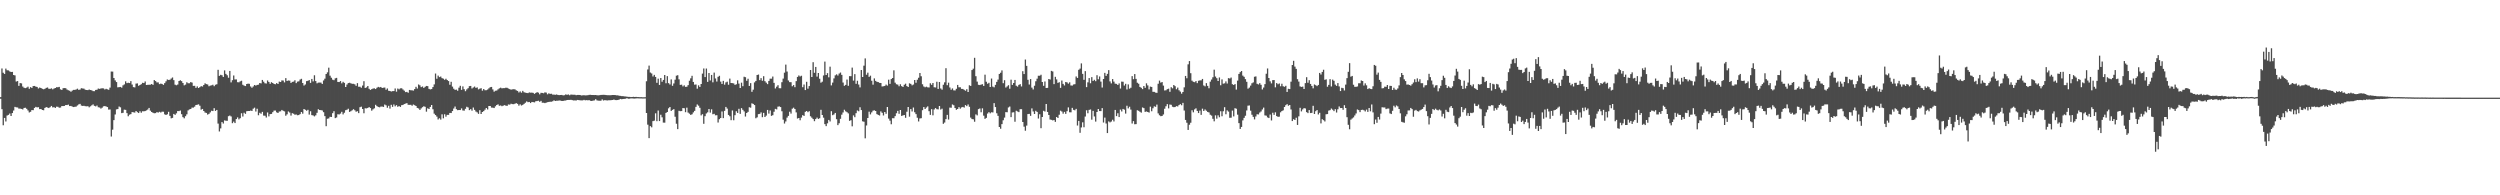 <?xml version="1.0" encoding="UTF-8"?>
<svg xmlns="http://www.w3.org/2000/svg" width="1920" height="150">
  <path d="M0 74.586h1v1.261H0zM1 52.560h1v31.311H1zM2 55.852h1v40.359H2zM3 56.797h1v33.774H3zM4 52.693h1v40.616H4zM5 53.947h1v34.795H5zM6 54.064h1v34.143H6zM7 54.838h1v32.371H7zM8 55.298h1v33.802H8zM9 55.193h1v31.664H9zM10 57.578h1v27.301H10zM11 57.884h1v24.182H11zM12 62.636h1v19.799H12zM13 62.242h1v20.304H13zM14 65.971h1v17.430H14zM15 63.794h1v19.620H15zM16 64.059h1v19.606H16zM17 66.433h1v17.642H17zM18 67.383h1v15.521H18zM19 67.673h1v15.068H19zM20 67.262h1v16.294H20zM21 66.541h1v18.288H21zM22 68.211h1v18.151H22zM23 66.934h1v18.938H23zM24 67.518h1v16.995H24zM25 66.108h1v18.540H25zM26 66.005h1v16.903H26zM27 66.529h1v15.560H27zM28 66.740h1v15.718H28zM29 67.921h1v14.417H29zM30 67.225h1v16.587H30zM31 67.607h1v16.084H31zM32 68.211h1v16.278H32zM33 68.568h1v16.118H33zM34 68.193h1v14.710H34zM35 67.504h1v14.720H35zM36 67.186h1v15.413H36zM37 68.172h1v14.813H37zM38 68.232h1v14.120H38zM39 67.843h1v13.497H39zM40 68.584h1v13.896H40zM41 67.992h1v14.324H41zM42 67.609h1v15.276H42zM43 66.989h1v14.919H43zM44 66.998h1v15.040H44zM45 66.719h1v16.013H45zM46 68.582h1v14.008H46zM47 69.083h1v12.371H47zM48 67.758h1v13.694H48zM49 67.612h1v13.735H49zM50 67.742h1v12.898H50zM51 68.781h1v11.918H51zM52 69.344h1v11.012H52zM53 69.669h1v11.808H53zM54 70.450h1v10.927H54zM55 69.596h1v12.291H55zM56 69.042h1v13.177H56zM57 69.008h1v13.012H57zM58 68.685h1v13.161H58zM59 68.113h1v12.905H59zM60 69.019h1v11.163H60zM61 68.736h1v11.044H61zM62 67.717h1v13.404H62zM63 67.946h1v13.394H63zM64 68.090h1v13.145H64zM65 68.905h1v12.676H65zM66 69.122h1v12.557H66zM67 69.207h1v12.332H67zM68 68.777h1v13.637H68zM69 69.120h1v12.520H69zM70 69.370h1v11.501H70zM71 70.004h1v10.172H71zM72 70.047h1v11.261H72zM73 69.083h1v12.618H73zM74 68.928h1v12.131H74zM75 67.996h1v14.372H75zM76 68.225h1v14.365H76zM77 67.944h1v15.475H77zM78 67.806h1v14.880H78zM79 67.891h1v13.797H79zM80 68.726h1v12.753H80zM81 68.204h1v13.557H81zM82 68.594h1v13.610H82zM83 68.944h1v15.255H83zM84 67.300h1v16.768H84zM85 54.929h1v49.945H85zM86 54.996h1v44.573H86zM87 59.917h1v32.342H87zM88 61.734h1v26.187H88zM89 63.007h1v20.991H89zM90 67.062h1v16.679H90zM91 66.918h1v14.898H91zM92 66.772h1v15.658H92zM93 67.330h1v19.558H93zM94 65.549h1v21.076H94zM95 64.796h1v19.419H95zM96 62.441h1v21.927H96zM97 63.824h1v23.044H97zM98 63.515h1v25.763H98zM99 63.810h1v24.255H99zM100 62.320h1v25.317H100zM101 64.902h1v21.147H101zM102 66.914h1v19.350H102zM103 67.131h1v19.341H103zM104 64.217h1v21.028H104zM105 64.039h1v22.126H105zM106 65.920h1v20.890H106zM107 65.279h1v20.167H107zM108 64.652h1v21.914H108zM109 63.572h1v21.902H109zM110 63.794h1v21.726H110zM111 62.574h1v22.703H111zM112 65.291h1v19.501H112zM113 65.133h1v18.995H113zM114 65.064h1v17.810H114zM115 65.032h1v19.950H115zM116 64.503h1v21.499H116zM117 65.179h1v21.474H117zM118 61.503h1v25.482H118zM119 62.238h1v24.626H119zM120 63.279h1v22.847H120zM121 63.281h1v23.204H121zM122 64.593h1v21.279H122zM123 64.190h1v22.257H123zM124 64.469h1v21.273H124zM125 65.188h1v20.636H125zM126 63.824h1v24.008H126zM127 62.476h1v25.830H127zM128 61.006h1v26.754H128zM129 61.370h1v24.509H129zM130 61.253h1v27.732H130zM131 60.338h1v30.554H131zM132 59.505h1v31.016H132zM133 61.542h1v25.969H133zM134 65.025h1v23.177H134zM135 65.465h1v21.593H135zM136 64.945h1v20.330H136zM137 62.226h1v23.117H137zM138 61.624h1v23.280H138zM139 62.318h1v25.404H139zM140 63.730h1v26.233H140zM141 65.522h1v25.345H141zM142 64.982h1v24.262H142zM143 63.181h1v24.607H143zM144 63.947h1v20.842H144zM145 63.936h1v20.082H145zM146 63.034h1v20.659H146zM147 63.423h1v19.219H147zM148 65.927h1v16.731H148zM149 65.904h1v15.994H149zM150 67.495h1v13.149H150zM151 66.332h1v14.115H151zM152 67.589h1v12.534H152zM153 66.932h1v14.292H153zM154 66.135h1v18.112H154zM155 66.454h1v17.192H155zM156 65.291h1v19.966H156zM157 64.023h1v22.401H157zM158 64.616h1v22.092H158zM159 64.893h1v23.120H159zM160 66.227h1v21.222H160zM161 65.765h1v20.579H161zM162 65.543h1v19.485H162zM163 65.092h1v20.229H163zM164 66.222h1v16.869H164zM165 65.053h1v20.121H165zM166 64.728h1v19.686H166zM167 53.622h1v41.311H167zM168 58.262h1v42.690H168zM169 57.447h1v41.165H169zM170 57.788h1v35.935H170zM171 59.086h1v35.807H171zM172 54.057h1v38.391H172zM173 56.726h1v36.013H173zM174 57.829h1v34.967H174zM175 59.688h1v29.565H175zM176 54.467h1v34.266H176zM177 63.263h1v26.175H177zM178 61.592h1v33.026H178zM179 57.964h1v35.425H179zM180 61.020h1v33.509H180zM181 60.997h1v30.428H181zM182 63.121h1v27.036H182zM183 63.254h1v28.455H183zM184 62.471h1v28.286H184zM185 62.029h1v24.978H185zM186 65.078h1v24.436H186zM187 65.765h1v20.824H187zM188 66.092h1v21.341H188zM189 64.517h1v20.911H189zM190 64.217h1v21.028H190zM191 64.348h1v20.895H191zM192 66.426h1v18.505H192zM193 67.362h1v17.851H193zM194 66.401h1v17.079H194zM195 65.275h1v17.393H195zM196 65.760h1v19.924H196zM197 65.229h1v18.260H197zM198 65.009h1v23.539H198zM199 63.766h1v22.852H199zM200 64.064h1v23.289H200zM201 61.407h1v24.491H201zM202 62.725h1v26.077H202zM203 63.952h1v24.951H203zM204 64.160h1v26.116H204zM205 61.791h1v24.557H205zM206 62.913h1v26.468H206zM207 64.341h1v23.335H207zM208 63.128h1v24.376H208zM209 63.732h1v22.442H209zM210 64.458h1v20.469H210zM211 64.700h1v20.201H211zM212 63.771h1v22.520H212zM213 64.522h1v22.241H213zM214 62.695h1v22.957H214zM215 62.968h1v22.554H215zM216 61.764h1v22.671H216zM217 61.858h1v23.243H217zM218 63.279h1v22.261H218zM219 59.997h1v28.904H219zM220 62.176h1v25.612H220zM221 61.784h1v23.809H221zM222 61.942h1v24.488H222zM223 63.689h1v25.116H223zM224 62.885h1v24.076H224zM225 62.659h1v24.669H225zM226 61.665h1v26.432H226zM227 63.821h1v24.111H227zM228 62.650h1v25.896H228zM229 62.439h1v25.928H229zM230 61.107h1v26.535H230zM231 60.512h1v25.525H231zM232 63.737h1v23.573H232zM233 65.707h1v18.006H233zM234 64.872h1v19.442H234zM235 62.331h1v22.689H235zM236 62.041h1v22.305H236zM237 61.478h1v26.521H237zM238 63.618h1v21.840H238zM239 60.645h1v27.780H239zM240 62.528h1v26.127H240zM241 57.779h1v31.607H241zM242 62.270h1v26.313H242zM243 64.011h1v22.607H243zM244 63.448h1v20.462H244zM245 63.409h1v21.087H245zM246 63.432h1v21.138H246zM247 64.485h1v20.368H247zM248 61.816h1v24.344H248zM249 60.393h1v28.791H249zM250 56.813h1v40.089H250zM251 55.531h1v35.672H251zM252 51.979h1v38.940H252zM253 58.109h1v31.582H253zM254 59.697h1v30.153H254zM255 61.208h1v25.704H255zM256 61.599h1v23.779H256zM257 60.141h1v30.568H257zM258 59.779h1v30.428H258zM259 62.947h1v24.816H259zM260 63.046h1v24.841H260zM261 62.281h1v24.985H261zM262 63.986h1v21.895H262zM263 62.803h1v25.056H263zM264 63.627h1v22.950H264zM265 66.822h1v17.835H265zM266 64.938h1v19.313H266zM267 63.773h1v19.734H267zM268 63.544h1v22.435H268zM269 64.009h1v21.410H269zM270 64.341h1v20.327H270zM271 64.371h1v19.496H271zM272 64.792h1v19.890H272zM273 65.874h1v19.915H273zM274 63.840h1v21.543H274zM275 66.589h1v20.311H275zM276 66.609h1v15.734H276zM277 67.403h1v14.523H277zM278 65.666h1v18.034H278zM279 62.341h1v24.665H279zM280 67.518h1v15.624H280zM281 67.147h1v16.118H281zM282 66.048h1v16.841H282zM283 68.223h1v13.994H283zM284 69.077h1v13.907H284zM285 68.436h1v16.562H285zM286 68.005h1v15.974H286zM287 67.838h1v15.344H287zM288 68.383h1v12.129H288zM289 67.374h1v14.131H289zM290 66.708h1v15.418H290zM291 67.110h1v15.317H291zM292 66.785h1v15.081H292zM293 67.603h1v14.205H293zM294 67.342h1v14.793H294zM295 67.209h1v13.056H295zM296 68.919h1v11.982H296zM297 67.928h1v14.791H297zM298 69.665h1v11.577H298zM299 69.882h1v13.513H299zM300 70.294h1v10.217H300zM301 70.010h1v12.067H301zM302 69.923h1v10.300H302zM303 67.941h1v13.703H303zM304 70.411h1v10.311H304zM305 68.019h1v13.980H305zM306 68.626h1v12.845H306zM307 67.815h1v14.317H307zM308 67.770h1v13.012H308zM309 68.692h1v11.893H309zM310 69.640h1v10.293H310zM311 70.741h1v8.826H311zM312 70.548h1v8.636H312zM313 71.235h1v9.231H313zM314 69.058h1v11.483H314zM315 69.326h1v11.167H315zM316 69.386h1v11.794H316zM317 69.598h1v10.689H317zM318 68.397h1v12.417H318zM319 66.646h1v14.745H319zM320 68.015h1v14.859H320zM321 64.893h1v18.384H321zM322 65.554h1v18.888H322zM323 66.923h1v16.352H323zM324 66.424h1v15.891H324zM325 67.520h1v14.076H325zM326 66.655h1v15.393H326zM327 65.977h1v19.792H327zM328 66.135h1v17.045H328zM329 68.246h1v15.457H329zM330 68.658h1v13.461H330zM331 68.385h1v12.255H331zM332 66.872h1v17.034H332zM333 64.842h1v22.474H333zM334 56.456h1v31.916H334zM335 60.471h1v29.096H335zM336 58.067h1v33.696H336zM337 59.225h1v31.593H337zM338 58.768h1v33.072H338zM339 60.008h1v27.800H339zM340 60.413h1v30.474H340zM341 61.272h1v26.475H341zM342 60.484h1v29.123H342zM343 61.475h1v26.748H343zM344 62.276h1v25.926H344zM345 65.101h1v21.607H345zM346 62.835h1v23.983H346zM347 66.497h1v18.778H347zM348 68.150h1v15.205H348zM349 69.019h1v12.815H349zM350 68.816h1v15.024H350zM351 69.692h1v14.960H351zM352 67.312h1v17.189H352zM353 65.902h1v18.643H353zM354 69.010h1v14.246H354zM355 66.330h1v18.485H355zM356 68.486h1v16.496H356zM357 70.047h1v13.497H357zM358 68.669h1v13.328H358zM359 67.731h1v14.791H359zM360 66.131h1v18.469H360zM361 66.016h1v17.814H361zM362 67.916h1v17.066H362zM363 67.197h1v15.393H363zM364 66.442h1v17.919H364zM365 67.502h1v18.174H365zM366 67.142h1v19.194H366zM367 68.646h1v18.808H367zM368 68.122h1v16.507H368zM369 67.719h1v19.842H369zM370 69.612h1v16.384H370zM371 68.365h1v16.972H371zM372 69.310h1v14.926H372zM373 69.269h1v13.690H373zM374 68.756h1v15.299H374zM375 67.829h1v13.593H375zM376 66.959h1v14.466H376zM377 66.744h1v15.885H377zM378 68.667h1v14.024H378zM379 70.413h1v12.573H379zM380 69.662h1v11.980H380zM381 69.518h1v11.144H381zM382 68.582h1v11.566H382zM383 67.847h1v13.387H383zM384 67.335h1v13.651H384zM385 67.820h1v13.724H385zM386 67.671h1v13.484H386zM387 67.692h1v13.062H387zM388 67.337h1v13.827H388zM389 67.426h1v13.891H389zM390 67.989h1v12.254H390zM391 68.438h1v11.959H391zM392 68.889h1v10.785H392zM393 68.605h1v11.394H393zM394 68.491h1v11.543H394zM395 68.600h1v11.048H395zM396 69.376h1v9.835H396zM397 69.843h1v9.927H397zM398 71.020h1v10.144H398zM399 70.187h1v9.920H399zM400 71.164h1v9.860H400zM401 69.777h1v10.762H401zM402 70.873h1v8.876H402zM403 71.166h1v7.720H403zM404 71.395h1v6.468H404zM405 71.537h1v6.949H405zM406 70.958h1v7.322H406zM407 71.159h1v7.979H407zM408 71.104h1v7.160H408zM409 71.331h1v7.091H409zM410 72.086h1v6.574H410zM411 71.370h1v6.400H411zM412 70.768h1v6.860H412zM413 71.150h1v6.233H413zM414 72.446h1v5.745H414zM415 71.269h1v6.200H415zM416 71.361h1v7.523H416zM417 71.613h1v7.263H417zM418 70.903h1v8.279H418zM419 71.118h1v7.734H419zM420 72.423h1v6.081H420zM421 71.677h1v6.603H421zM422 72.073h1v6.049H422zM423 71.990h1v6.118H423zM424 72.661h1v5.102H424zM425 72.654h1v4.385H425zM426 72.789h1v4.793H426zM427 72.556h1v4.800H427zM428 72.922h1v4.417H428zM429 73.041h1v4.131H429zM430 72.963h1v4.292H430zM431 72.924h1v4.667H431zM432 73.274h1v4.266H432zM433 73.096h1v4.186H433zM434 72.475h1v4.759H434zM435 72.826h1v3.951H435zM436 72.574h1v4.193H436zM437 73.160h1v3.600H437zM438 72.604h1v4.056H438zM439 72.686h1v4.191H439zM440 72.771h1v4.385H440zM441 72.775h1v4.344H441zM442 73.119h1v4.074H442zM443 72.899h1v3.866H443zM444 72.892h1v3.985H444zM445 72.965h1v4.083H445zM446 73.313h1v3.809H446zM447 73.235h1v3.875H447zM448 73.132h1v3.559H448zM449 73.258h1v3.779H449zM450 73.219h1v3.680H450zM451 73.128h1v3.923H451zM452 72.837h1v4.070H452zM453 72.832h1v4.587H453zM454 72.958h1v4.591H454zM455 72.942h1v4.328H455zM456 72.993h1v4.134H456zM457 72.956h1v3.211H457zM458 73.139h1v3.948H458zM459 73.203h1v4.104H459zM460 73.089h1v4.289H460zM461 72.926h1v4.413H461zM462 72.849h1v3.468H462zM463 72.789h1v4.399H463zM464 72.869h1v4.054H464zM465 72.997h1v4.070H465zM466 73.100h1v4.060H466zM467 73.125h1v3.889H467zM468 73.167h1v3.850H468zM469 73.066h1v3.861H469zM470 72.952h1v3.838H470zM471 72.961h1v3.502H471zM472 73.020h1v3.841H472zM473 73.224h1v3.692H473zM474 73.235h1v3.552H474zM475 73.503h1v2.992H475zM476 73.631h1v2.337H476zM477 73.810h1v2.449H477zM478 73.808h1v2.227H478zM479 74.027h1v1.891H479zM480 74.082h1v1.746H480zM481 74.254h1v1.106H481zM482 74.377h1v1.463H482zM483 74.375h1v1.387H483zM484 74.535h1v1.053H484zM485 74.474h1v1.119H485zM486 74.368h1v1.321H486zM487 74.480h1v1.254H487zM488 74.375h1v1.206H488zM489 74.529h1v1.000H489zM490 74.565h1v1.000H490zM491 74.627h1v1.000H491zM492 74.611h1v1.000H492zM493 74.700h1v1.000H493zM494 74.684h1v1.000H494zM495 74.645h1v1.000H495zM496 62.411h1v24.367H496zM497 53.339h1v42.424H497zM498 50.397h1v55.667H498zM499 55.680h1v41.170H499zM500 56.426h1v41.383H500zM501 58.729h1v34.285H501zM502 57.486h1v35.212H502zM503 59.063h1v27.951H503zM504 63.611h1v29.481H504zM505 60.404h1v24.486H505zM506 65.211h1v27.785H506zM507 59.885h1v28.226H507zM508 62.778h1v27.318H508zM509 61.414h1v32.731H509zM510 57.605h1v36.599H510zM511 63.929h1v22.795H511zM512 58.479h1v27.526H512zM513 63.849h1v19.366H513zM514 64.847h1v17.340H514zM515 61.002h1v24.191H515zM516 65.884h1v18.503H516zM517 64.078h1v19.755H517zM518 61.169h1v28.501H518zM519 58.120h1v36.894H519zM520 57.747h1v41.431H520zM521 60.926h1v24.179H521zM522 65.197h1v20.224H522zM523 65.023h1v20.284H523zM524 66.362h1v16.608H524zM525 65.549h1v17.583H525zM526 66.708h1v19.464H526zM527 66.621h1v16.079H527zM528 65.387h1v21.103H528zM529 62.000h1v25.280H529zM530 60.148h1v28.121H530zM531 58.223h1v29.510H531zM532 62.929h1v23.390H532zM533 65.032h1v20.119H533zM534 64.874h1v17.189H534zM535 68.118h1v12.115H535zM536 65.517h1v15.619H536zM537 66.781h1v16.013H537zM538 64.533h1v24.070H538zM539 56.518h1v31.206H539zM540 52.590h1v42.497H540zM541 59.200h1v30.050H541zM542 52.615h1v34.527H542zM543 62.888h1v23.387H543zM544 56.060h1v27.640H544zM545 61.819h1v24.676H545zM546 57.545h1v26.445H546zM547 63.240h1v24.539H547zM548 55.744h1v31.673H548zM549 60.258h1v28.311H549zM550 62.620h1v25.878H550zM551 58.962h1v35.148H551zM552 58.218h1v33.307H552zM553 62.652h1v27.954H553zM554 64.476h1v21.126H554zM555 62.107h1v28.615H555zM556 65.002h1v20.140H556zM557 63.284h1v18.851H557zM558 62.709h1v20.693H558zM559 65.078h1v23.182H559zM560 60.347h1v28.924H560zM561 63.737h1v28.572H561zM562 63.821h1v21.037H562zM563 64.041h1v28.325H563zM564 65.186h1v23.289H564zM565 64.705h1v20.744H565zM566 61.695h1v25.038H566zM567 64.220h1v19.334H567zM568 67.609h1v19.822H568zM569 63.496h1v19.528H569zM570 66.179h1v18.160H570zM571 58.937h1v26.608H571zM572 59.285h1v30.188H572zM573 62.048h1v24.738H573zM574 60.482h1v25.406H574zM575 66.007h1v16.365H575zM576 63.851h1v18.814H576zM577 70.486h1v8.874H577zM578 68.855h1v10.950H578zM579 63.277h1v17.425H579zM580 62.137h1v28.714H580zM581 57.603h1v32.483H581zM582 57.266h1v30.366H582zM583 61.553h1v25.908H583zM584 59.988h1v26.313H584zM585 62.018h1v27.997H585zM586 58.514h1v28.180H586zM587 62.338h1v27.517H587zM588 63.471h1v25.331H588zM589 64.593h1v19.817H589zM590 62.155h1v25.116H590zM591 60.411h1v24.445H591zM592 60.427h1v28.547H592zM593 58.779h1v29.689H593zM594 63.634h1v22.188H594zM595 67.916h1v15.706H595zM596 66.545h1v17.453H596zM597 65.440h1v16.487H597zM598 67.747h1v13.980H598zM599 67.772h1v14.454H599zM600 63.146h1v22.296H600zM601 60.363h1v31.563H601zM602 55.824h1v39.048H602zM603 49.633h1v43.637H603zM604 54.948h1v35.365H604zM605 61.782h1v27.203H605zM606 63.087h1v22.737H606zM607 63.128h1v24.122H607zM608 66.238h1v17.198H608zM609 65.307h1v17.393H609zM610 66.957h1v16.745H610zM611 62.322h1v24.019H611zM612 59.095h1v31.934H612zM613 57.955h1v32.666H613zM614 58.740h1v33.628H614zM615 58.186h1v32.110H615zM616 66.957h1v21.476H616zM617 64.948h1v24.102H617zM618 69.150h1v16.688H618zM619 62.803h1v22.440H619zM620 68.097h1v18.089H620zM621 66.122h1v19.290H621zM622 53.757h1v35.550H622zM623 59.141h1v31.211H623zM624 47.777h1v43.687H624zM625 55.920h1v37.173H625zM626 51.400h1v40.064H626zM627 58.855h1v31.481H627zM628 56.049h1v35.303H628zM629 60.473h1v30.343H629zM630 63.471h1v20.865H630zM631 62.716h1v25.589H631zM632 57.967h1v32.406H632zM633 47.298h1v48.011H633zM634 57.607h1v39.263H634zM635 56.161h1v38.567H635zM636 59.381h1v32.749H636zM637 51.183h1v42.097H637zM638 65.593h1v19.810H638zM639 63.423h1v25.074H639zM640 60.214h1v27.697H640zM641 57.859h1v28.876H641zM642 57.092h1v34.459H642zM643 57.990h1v38.132H643zM644 56.474h1v38.215H644zM645 55.710h1v35.530H645zM646 57.491h1v30.568H646zM647 63.368h1v22.989H647zM648 65.916h1v18.373H648zM649 65.156h1v20.369H649zM650 61.075h1v25.084H650zM651 65.913h1v21.163H651zM652 58.463h1v34.376H652zM653 58.530h1v33.783H653zM654 51.906h1v45.095H654zM655 61.908h1v26.699H655zM656 56.923h1v33.078H656zM657 64.359h1v22.573H657zM658 61.983h1v22.870H658zM659 64.922h1v20.524H659zM660 67.131h1v15.235H660zM661 53.776h1v30.780H661zM662 59.134h1v34.038H662zM663 50.457h1v43.060H663zM664 44.854h1v61.369H664zM665 57.417h1v38.920H665zM666 55.788h1v34.850H666zM667 59.052h1v26.704H667zM668 58.111h1v29.723H668zM669 61.986h1v24.324H669zM670 65.005h1v20.009H670zM671 60.223h1v24.488H671zM672 62.125h1v23.122H672zM673 62.812h1v24.834H673zM674 63.009h1v25.248H674zM675 63.638h1v25.068H675zM676 63.766h1v21.794H676zM677 66.399h1v20.213H677zM678 66.227h1v22.451H678zM679 66.021h1v20.011H679zM680 64.952h1v22.422H680zM681 65.728h1v16.425H681zM682 61.208h1v29.902H682zM683 64.430h1v28.242H683zM684 60.743h1v34.699H684zM685 59.919h1v30.879H685zM686 54.012h1v36.821H686zM687 63.476h1v25.708H687zM688 64.703h1v22.289H688zM689 64.980h1v20.160H689zM690 66.266h1v21.138H690zM691 64.705h1v19.783H691zM692 66.135h1v22.900H692zM693 66.744h1v21.865H693zM694 65.071h1v23.273H694zM695 64.265h1v26.210H695zM696 66.087h1v19.714H696zM697 66.813h1v15.340H697zM698 64.011h1v25.583H698zM699 64.433h1v19.341H699zM700 65.536h1v20.069H700zM701 64.929h1v17.642H701zM702 61.420h1v24.788H702zM703 63.549h1v24.104H703zM704 61.235h1v29.187H704zM705 59.704h1v33.571H705zM706 56.085h1v34.887H706zM707 58.548h1v32.241H707zM708 64.719h1v19.899H708zM709 66.385h1v15.832H709zM710 67.007h1v16.720H710zM711 66.579h1v16.027H711zM712 67.060h1v14.656H712zM713 67.161h1v18.258H713zM714 63.940h1v24.303H714zM715 65.105h1v18.759H715zM716 63.744h1v24.841H716zM717 67.021h1v17.025H717zM718 67.175h1v15.832H718zM719 62.794h1v21.069H719zM720 68.280h1v15.722H720zM721 62.991h1v18.398H721zM722 67.916h1v16.214H722zM723 68.857h1v14.619H723zM724 65.057h1v29.998H724zM725 63.242h1v30.881H725zM726 52.384h1v39.096H726zM727 65.449h1v22.747H727zM728 63.474h1v28.318H728zM729 67.159h1v15.498H729zM730 68.939h1v13.786H730zM731 67.902h1v12.332H731zM732 69.395h1v11.469H732zM733 69.477h1v13.491H733zM734 68.186h1v16.120H734zM735 65.252h1v18.457H735zM736 66.996h1v15.274H736zM737 67.003h1v16.471H737zM738 68.271h1v14.205H738zM739 68.296h1v13.838H739zM740 68.946h1v13.715H740zM741 69.681h1v11.023H741zM742 68.520h1v12.994H742zM743 70.649h1v9.567H743zM744 65.460h1v16.574H744zM745 66.000h1v24.333H745zM746 53.787h1v37.638H746zM747 52.721h1v38.922H747zM748 44.373h1v49.125H748zM749 58.511h1v29.327H749zM750 62.663h1v25.946H750zM751 65.147h1v18.663H751zM752 65.350h1v17.929H752zM753 64.968h1v21.227H753zM754 64.659h1v18.531H754zM755 65.975h1v22.868H755zM756 57.330h1v33.967H756zM757 62.748h1v27.798H757zM758 64.293h1v22.902H758zM759 63.577h1v22.550H759zM760 66.824h1v20.215H760zM761 60.313h1v25.905H761zM762 66.529h1v19.842H762zM763 67.069h1v12.131H763zM764 65.167h1v17.040H764zM765 62.860h1v24.120H765zM766 61.118h1v27.858H766zM767 56.760h1v40.751H767zM768 55.875h1v42.982H768zM769 54.055h1v41.263H769zM770 63.895h1v28.485H770zM771 61.583h1v28.746H771zM772 67.241h1v18.874H772zM773 66.369h1v19.872H773zM774 65.456h1v17.066H774zM775 68.154h1v13.642H775zM776 61.176h1v28.785H776zM777 65.158h1v21.215H777zM778 63.734h1v22.461H778zM779 61.402h1v32.076H779zM780 65.865h1v19.203H780zM781 66.518h1v19.110H781zM782 65.202h1v20.925H782zM783 64.590h1v19.295H783zM784 66.385h1v17.498H784zM785 54.691h1v39.013H785zM786 56.907h1v40.350H786zM787 45.737h1v54.678H787zM788 50.574h1v45.903H788zM789 61.263h1v26.331H789zM790 64.945h1v22.506H790zM791 60.729h1v28.242H791zM792 67.264h1v16.001H792zM793 68.697h1v16.910H793zM794 65.824h1v21.730H794zM795 62.421h1v22.678H795zM796 60.429h1v25.512H796zM797 58.177h1v32.863H797zM798 58.152h1v29.597H798zM799 57.376h1v41.103H799zM800 62.965h1v26.901H800zM801 65.874h1v19.201H801zM802 62.567h1v23.092H802zM803 67.559h1v12.309H803zM804 67.474h1v18.494H804zM805 60.679h1v27.622H805zM806 61.057h1v30.758H806zM807 54.412h1v37.658H807zM808 54.870h1v37.615H808zM809 64.613h1v27.597H809zM810 58.969h1v34.621H810zM811 60.963h1v28.899H811zM812 63.622h1v26.990H812zM813 63.130h1v25.001H813zM814 67.502h1v17.512H814zM815 61.832h1v23.820H815zM816 64.428h1v22.891H816zM817 65.655h1v20.261H817zM818 62.995h1v24.463H818zM819 63.272h1v22.106H819zM820 64.275h1v18.208H820zM821 63.256h1v22.948H821zM822 65.614h1v20.675H822zM823 65.735h1v17.123H823zM824 64.883h1v19.492H824zM825 64.675h1v20.041H825zM826 58.708h1v24.887H826zM827 59.859h1v36.535H827zM828 53.620h1v39.233H828zM829 52.705h1v49.311H829zM830 48.665h1v49.251H830zM831 56.715h1v37.221H831zM832 61.276h1v36.464H832zM833 54.639h1v34.880H833zM834 66.916h1v17.775H834zM835 63.242h1v23.740H835zM836 59.946h1v24.431H836zM837 63.966h1v20.096H837zM838 59.239h1v32.648H838zM839 62.164h1v22.966H839zM840 61.295h1v28.160H840zM841 62.375h1v30.998H841zM842 57.756h1v28.258H842zM843 60.867h1v22.827H843zM844 58.706h1v26.583H844zM845 62.661h1v22.694H845zM846 67.234h1v15.821H846zM847 60.656h1v33.449H847zM848 55.980h1v34.356H848zM849 58.246h1v36.635H849zM850 56.710h1v45.505H850zM851 53.865h1v39.368H851zM852 62.510h1v31.470H852zM853 64.069h1v29.265H853zM854 60.732h1v31.220H854zM855 62.656h1v30.620H855zM856 64.270h1v20.176H856zM857 64.433h1v24.747H857zM858 65.273h1v21.712H858zM859 64.064h1v25.855H859zM860 67.973h1v16.196H860zM861 62.647h1v22.934H861zM862 62.759h1v20.879H862zM863 65.668h1v18.581H863zM864 64.339h1v22.918H864zM865 68.722h1v12.483H865zM866 64.833h1v18.418H866zM867 68.079h1v13.884H867zM868 67.367h1v16.789H868zM869 58.477h1v36.411H869zM870 60.839h1v32.184H870zM871 56.884h1v38.558H871zM872 60.560h1v34.798H872zM873 63.522h1v21.154H873zM874 64.288h1v20.822H874zM875 66.763h1v19.082H875zM876 67.419h1v19.098H876zM877 68.461h1v14.095H877zM878 66.058h1v17.011H878zM879 67.408h1v18.526H879zM880 64.016h1v21.602H880zM881 65.568h1v20.453H881zM882 68.642h1v17.821H882zM883 66.495h1v15.415H883zM884 66.760h1v18.691H884zM885 70.507h1v12.664H885zM886 70.539h1v11.108H886zM887 71.098h1v10.945H887zM888 71.336h1v8.986H888zM889 64.309h1v22.758H889zM890 61.922h1v26.578H890zM891 63.460h1v25.795H891zM892 63.009h1v26.036H892zM893 65.719h1v22.213H893zM894 69.498h1v13.985H894zM895 69.342h1v12.250H895zM896 68.456h1v11.529H896zM897 68.092h1v15.138H897zM898 70.525h1v9.755H898zM899 66.950h1v13.529H899zM900 67.829h1v14.150H900zM901 65.300h1v17.020H901zM902 66.186h1v16.031H902zM903 68.555h1v12.976H903zM904 67.298h1v14.488H904zM905 69.337h1v11.344H905zM906 70.329h1v9.636H906zM907 71.933h1v8.915H907zM908 70.651h1v8.331H908zM909 67.090h1v17.780H909zM910 58.340h1v33.763H910zM911 60.130h1v34.136H911zM912 49.422h1v50.375H912zM913 46.891h1v48.901H913zM914 56.232h1v38.041H914zM915 61.958h1v22.733H915zM916 62.842h1v23.454H916zM917 63.105h1v20.890H917zM918 62.247h1v20.938H918zM919 63.840h1v21.382H919zM920 61.997h1v24.832H920zM921 61.755h1v23.172H921zM922 61.688h1v26.535H922zM923 60.610h1v22.834H923zM924 65.630h1v19.641H924zM925 66.328h1v17.757H925zM926 63.826h1v21.202H926zM927 65.957h1v20.021H927zM928 67.763h1v18.618H928zM929 62.734h1v25.374H929zM930 61.091h1v27.677H930zM931 59.363h1v31.881H931zM932 53.490h1v39.696H932zM933 58.754h1v29.803H933zM934 60.056h1v31.096H934zM935 62.222h1v26.333H935zM936 59.486h1v30.570H936zM937 65.460h1v20.011H937zM938 60.974h1v28.297H938zM939 64.270h1v21.165H939zM940 64.023h1v18.304H940zM941 62.492h1v25.251H941zM942 64.133h1v20.671H942zM943 60.024h1v25.669H943zM944 60.336h1v30.140H944zM945 59.544h1v30.822H945zM946 64.650h1v20.284H946zM947 65.286h1v24.118H947zM948 64.552h1v18.553H948zM949 68.804h1v14.694H949zM950 61.887h1v26.166H950zM951 56.770h1v37.798H951zM952 55.378h1v43.648H952zM953 54.536h1v42.927H953zM954 58.060h1v34.424H954zM955 58.958h1v31.554H955zM956 60.773h1v28.107H956zM957 62.823h1v22.005H957zM958 68.090h1v13.056H958zM959 67.303h1v13.710H959zM960 65.744h1v19.256H960zM961 63.947h1v24.159H961zM962 63.281h1v26.473H962zM963 58.937h1v32.754H963zM964 58.649h1v30.774H964zM965 64.371h1v23.408H965zM966 64.874h1v23.044H966zM967 63.858h1v22.584H967zM968 65.124h1v20.481H968zM969 68.722h1v15.349H969zM970 67.220h1v15.404H970zM971 64.627h1v24.001H971zM972 56.614h1v32.234H972zM973 52.576h1v37.592H973zM974 59.901h1v30.794H974zM975 62.448h1v25.491H975zM976 64.043h1v28.487H976zM977 61.553h1v25.015H977zM978 61.510h1v26.695H978zM979 67.072h1v19.178H979zM980 63.787h1v25.377H980zM981 64.730h1v25.029H981zM982 64.112h1v25.512H982zM983 66.245h1v20.041H983zM984 64.291h1v21.003H984zM985 66.227h1v18.521H985zM986 66.653h1v15.530H986zM987 65.870h1v14.898H987zM988 70.626h1v9.366H988zM989 68.211h1v13.012H989zM990 68.399h1v12.245H990zM991 62.702h1v21.371H991zM992 49.926h1v43.028H992zM993 46.674h1v44.893H993zM994 51.132h1v41.041H994zM995 52.883h1v37.535H995zM996 60.844h1v35.093H996zM997 62.663h1v26.667H997zM998 66.346h1v16.443H998zM999 66.763h1v18.773H999zM1000 66.495h1v17.533H1000zM1001 68.353h1v14.717H1001zM1002 63.853h1v19.444H1002zM1003 59.299h1v26.828H1003zM1004 63.531h1v23.378H1004zM1005 61.592h1v22.918H1005zM1006 64.485h1v22.374H1006zM1007 65.996h1v20.700H1007zM1008 67.831h1v13.422H1008zM1009 64.845h1v22.687H1009zM1010 65.453h1v19.941H1010zM1011 66.167h1v18.338H1011zM1012 65.227h1v22.673H1012zM1013 56.030h1v30.581H1013zM1014 57.248h1v37.498H1014zM1015 55.238h1v36.331H1015zM1016 53.568h1v38.741H1016zM1017 61.297h1v32.005H1017zM1018 60.944h1v26.802H1018zM1019 66.628h1v20.968H1019zM1020 65.190h1v19.734H1020zM1021 60.786h1v23.799H1021zM1022 66.392h1v16.947H1022zM1023 61.141h1v23.085H1023zM1024 62.054h1v23.284H1024zM1025 64.959h1v18.899H1025zM1026 65.966h1v20.478H1026zM1027 63.776h1v20.151H1027zM1028 66.353h1v15.415H1028zM1029 69.926h1v13.058H1029zM1030 67.410h1v15.546H1030zM1031 67.726h1v16.619H1031zM1032 69.475h1v11.298H1032zM1033 64.993h1v17.938H1033zM1034 60.001h1v29.993H1034zM1035 55.133h1v40.728H1035zM1036 48.479h1v50.799H1036zM1037 58.857h1v33.058H1037zM1038 58.308h1v32.687H1038zM1039 65.099h1v25.086H1039zM1040 66.662h1v22.001H1040zM1041 66.644h1v20.510H1041zM1042 66.394h1v17.700H1042zM1043 63.972h1v20.609H1043zM1044 63.952h1v22.149H1044zM1045 61.812h1v22.598H1045zM1046 62.212h1v22.051H1046zM1047 65.682h1v19.014H1047zM1048 63.988h1v21.623H1048zM1049 65.524h1v18.675H1049zM1050 68.404h1v17.519H1050zM1051 67.751h1v15.203H1051zM1052 68.239h1v17.258H1052zM1053 68.472h1v11.753H1053zM1054 66.229h1v20.085H1054zM1055 49.889h1v45.477H1055zM1056 50.489h1v41.321H1056zM1057 57.360h1v36.958H1057zM1058 55.744h1v34.083H1058zM1059 61.356h1v30.419H1059zM1060 62.856h1v24.390H1060zM1061 67.861h1v14.500H1061zM1062 67.669h1v14.884H1062zM1063 66.568h1v15.958H1063zM1064 66.655h1v17.178H1064zM1065 65.305h1v18.107H1065zM1066 68.365h1v14.994H1066zM1067 65.904h1v21.170H1067zM1068 66.021h1v21.561H1068zM1069 69.127h1v15.944H1069zM1070 67.387h1v13.827H1070zM1071 68.747h1v13.687H1071zM1072 68.969h1v12.033H1072zM1073 67.962h1v13.770H1073zM1074 65.582h1v18.139H1074zM1075 59.230h1v27.798H1075zM1076 56.065h1v37.485H1076zM1077 57.600h1v36.356H1077zM1078 60.940h1v33.310H1078zM1079 62.265h1v27.079H1079zM1080 64.975h1v22.806H1080zM1081 64.845h1v20.016H1081zM1082 65.270h1v19.526H1082zM1083 65.794h1v17.121H1083zM1084 64.655h1v19.142H1084zM1085 63.407h1v26.230H1085zM1086 60.873h1v24.058H1086zM1087 63.089h1v21.286H1087zM1088 60.203h1v25.166H1088zM1089 62.695h1v22.985H1089zM1090 60.828h1v23.967H1090zM1091 63.918h1v20.311H1091zM1092 63.902h1v19.737H1092zM1093 67.129h1v15.104H1093zM1094 65.554h1v14.772H1094zM1095 65.392h1v19.943H1095zM1096 61.636h1v27.592H1096zM1097 56.673h1v38.897H1097zM1098 59.255h1v31.270H1098zM1099 61.830h1v25.621H1099zM1100 64.865h1v18.897H1100zM1101 67.200h1v17.366H1101zM1102 65.623h1v17.858H1102zM1103 65.389h1v18.929H1103zM1104 70.168h1v14.608H1104zM1105 67.813h1v16.262H1105zM1106 65.907h1v18.917H1106zM1107 61.535h1v27.986H1107zM1108 58.150h1v29.249H1108zM1109 59.775h1v31.099H1109zM1110 65.231h1v19.071H1110zM1111 67.557h1v18.242H1111zM1112 66.229h1v19.913H1112zM1113 67.186h1v15.347H1113zM1114 67.614h1v13.779H1114zM1115 66.332h1v16.672H1115zM1116 62.157h1v26.663H1116zM1117 58.003h1v36.489H1117zM1118 52.826h1v42.808H1118zM1119 55.012h1v42.209H1119zM1120 60.601h1v30.185H1120zM1121 61.317h1v28.277H1121zM1122 65.900h1v16.253H1122zM1123 68.344h1v17.828H1123zM1124 61.940h1v22.357H1124zM1125 67.870h1v15.301H1125zM1126 65.973h1v22.868H1126zM1127 63.393h1v23.495H1127zM1128 53.185h1v35.882H1128zM1129 65.172h1v21.437H1129zM1130 66.293h1v20.593H1130zM1131 64.760h1v21.637H1131zM1132 67.680h1v11.863H1132zM1133 68.243h1v13.088H1133zM1134 69.120h1v12.385H1134zM1135 64.632h1v15.727H1135zM1136 65.016h1v18.290H1136zM1137 64.584h1v19.357H1137zM1138 58.866h1v37.480H1138zM1139 59.262h1v39.050H1139zM1140 63.052h1v26.120H1140zM1141 62.137h1v24.147H1141zM1142 67.557h1v16.686H1142zM1143 67.630h1v13.694H1143zM1144 63.682h1v17.954H1144zM1145 69.580h1v11.147H1145zM1146 64.368h1v16.519H1146zM1147 64.803h1v20.256H1147zM1148 68.381h1v14.674H1148zM1149 64.400h1v19.851H1149zM1150 64.893h1v17.812H1150zM1151 67.202h1v13.438H1151zM1152 68.816h1v10.677H1152zM1153 71.283h1v9.171H1153zM1154 69.427h1v11.927H1154zM1155 68.685h1v12.145H1155zM1156 69.580h1v12.431H1156zM1157 62.276h1v22.676H1157zM1158 55.426h1v39.405H1158zM1159 52.625h1v47.936H1159zM1160 48.974h1v49.348H1160zM1161 45.742h1v57.855H1161zM1162 45.097h1v49.863H1162zM1163 48.534h1v46.931H1163zM1164 44.637h1v44.193H1164zM1165 51.334h1v41.774H1165zM1166 53.487h1v35.942H1166zM1167 53.709h1v36.113H1167zM1168 53.659h1v40.039H1168zM1169 56.156h1v36.535H1169zM1170 55.277h1v40.064H1170zM1171 52.528h1v41.103H1171zM1172 51.910h1v39.439H1172zM1173 62.185h1v31.998H1173zM1174 55.197h1v43.390H1174zM1175 63.734h1v26.894H1175zM1176 59.246h1v26.953H1176zM1177 61.400h1v29.439H1177zM1178 54.382h1v33.804H1178zM1179 45.399h1v53.529H1179zM1180 49.095h1v47.583H1180zM1181 43.881h1v56.713H1181zM1182 50.972h1v45.724H1182zM1183 52.979h1v46.171H1183zM1184 60.480h1v25.843H1184zM1185 61.228h1v29.950H1185zM1186 60.846h1v23.291H1186zM1187 60.095h1v30.076H1187zM1188 60.040h1v23.532H1188zM1189 63.929h1v21.701H1189zM1190 61.658h1v29.563H1190zM1191 62.814h1v22.360H1191zM1192 60.638h1v28.274H1192zM1193 64.382h1v20.341H1193zM1194 64.055h1v20.327H1194zM1195 65.501h1v18.304H1195zM1196 67.486h1v15.209H1196zM1197 63.524h1v18.336H1197zM1198 66.010h1v22.788H1198zM1199 61.187h1v26.226H1199zM1200 58.328h1v35.876H1200zM1201 53.119h1v40.927H1201zM1202 54.085h1v48.869H1202zM1203 58.182h1v33.147H1203zM1204 58.356h1v35.361H1204zM1205 63.540h1v22.314H1205zM1206 65.506h1v22.767H1206zM1207 64.405h1v20.497H1207zM1208 66.403h1v18.689H1208zM1209 63.627h1v22.969H1209zM1210 63.515h1v24.690H1210zM1211 65.305h1v19.020H1211zM1212 65.071h1v26.832H1212zM1213 62.059h1v24.253H1213zM1214 64.609h1v25.631H1214zM1215 64.476h1v18.322H1215zM1216 66.410h1v18.970H1216zM1217 69.688h1v12.822H1217zM1218 66.815h1v17.746H1218zM1219 68.278h1v15.086H1219zM1220 59.008h1v29.201H1220zM1221 56.506h1v40.005H1221zM1222 49.052h1v49.554H1222zM1223 52.029h1v45.441H1223zM1224 58.516h1v39.220H1224zM1225 61.908h1v29.181H1225zM1226 60.532h1v26.796H1226zM1227 63.581h1v21.959H1227zM1228 65.421h1v18.444H1228zM1229 63.741h1v21.733H1229zM1230 64.433h1v24.065H1230zM1231 63.382h1v20.973H1231zM1232 62.718h1v30.018H1232zM1233 64.263h1v21.634H1233zM1234 63.593h1v26.645H1234zM1235 68.042h1v17.386H1235zM1236 66.920h1v13.832H1236zM1237 69.456h1v13.671H1237zM1238 68.980h1v10.911H1238zM1239 63.986h1v20.407H1239zM1240 57.014h1v36.125H1240zM1241 57.133h1v34.946H1241zM1242 55.692h1v42.827H1242zM1243 52.865h1v46.054H1243zM1244 53.867h1v40.412H1244zM1245 56.513h1v39.657H1245zM1246 54.595h1v40.130H1246zM1247 59.086h1v32.458H1247zM1248 57.296h1v38.723H1248zM1249 63.899h1v32.088H1249zM1250 59.608h1v32.300H1250zM1251 59.862h1v34.356H1251zM1252 56.946h1v35.924H1252zM1253 55.575h1v39.581H1253zM1254 60.274h1v33.051H1254zM1255 59.800h1v32.321H1255zM1256 62.238h1v24.374H1256zM1257 58.493h1v35.798H1257zM1258 64.817h1v19.549H1258zM1259 62.737h1v25.548H1259zM1260 58.898h1v27.926H1260zM1261 52.467h1v43.355H1261zM1262 53.776h1v41.284H1262zM1263 51.890h1v44.173H1263zM1264 56.911h1v35.230H1264zM1265 63.485h1v30.760H1265zM1266 64.302h1v25.706H1266zM1267 63.652h1v22.321H1267zM1268 63.604h1v21.277H1268zM1269 65.547h1v19.554H1269zM1270 66.442h1v19.279H1270zM1271 60.310h1v24.333H1271zM1272 62.206h1v25.720H1272zM1273 61.940h1v25.946H1273zM1274 66.673h1v19.444H1274zM1275 64.588h1v22.854H1275zM1276 64.648h1v20.609H1276zM1277 68.788h1v12.387H1277zM1278 66.705h1v15.347H1278zM1279 66.868h1v16.901H1279zM1280 62.931h1v24.619H1280zM1281 63.753h1v27.473H1281zM1282 59.523h1v35.136H1282zM1283 50.153h1v46.091H1283zM1284 55.117h1v38.563H1284zM1285 64.975h1v26.761H1285zM1286 60.111h1v26.516H1286zM1287 61.707h1v28.029H1287zM1288 60.333h1v26.841H1288zM1289 62.588h1v25.628H1289zM1290 64.861h1v23.399H1290zM1291 59.811h1v32.223H1291zM1292 62.688h1v27.231H1292zM1293 59.063h1v32.259H1293zM1294 60.661h1v25.898H1294zM1295 60.919h1v25.919H1295zM1296 62.487h1v22.211H1296zM1297 61.210h1v28.508H1297zM1298 61.880h1v26.255H1298zM1299 62.309h1v25.681H1299zM1300 65.579h1v17.523H1300zM1301 62.608h1v25.221H1301zM1302 58.582h1v30.671H1302zM1303 48.024h1v51.323H1303zM1304 47.953h1v46.603H1304zM1305 53.478h1v38.867H1305zM1306 51.059h1v41.570H1306zM1307 57.912h1v30.261H1307zM1308 57.326h1v29.238H1308zM1309 66.444h1v17.436H1309zM1310 59.919h1v25.658H1310zM1311 61.008h1v24.520H1311zM1312 63.071h1v24.626H1312zM1313 61.155h1v25.264H1313zM1314 61.929h1v28.489H1314zM1315 62.187h1v26.903H1315zM1316 63.201h1v23.605H1316zM1317 62.228h1v24.463H1317zM1318 65.176h1v21.490H1318zM1319 64.105h1v21.089H1319zM1320 65.227h1v21.534H1320zM1321 66.577h1v17.386H1321zM1322 62.238h1v26.384H1322zM1323 61.537h1v29.256H1323zM1324 48.750h1v47.226H1324zM1325 47.578h1v43.255H1325zM1326 54.034h1v39.563H1326zM1327 52.473h1v32.586H1327zM1328 62.975h1v22.010H1328zM1329 62.139h1v22.238H1329zM1330 65.705h1v17.400H1330zM1331 65.799h1v16.162H1331zM1332 64.799h1v22.859H1332zM1333 64.881h1v21.893H1333zM1334 61.315h1v24.850H1334zM1335 57.735h1v30.417H1335zM1336 56.802h1v26.672H1336zM1337 61.983h1v30.144H1337zM1338 62.226h1v21.772H1338zM1339 61.922h1v21.982H1339zM1340 64.137h1v18.256H1340zM1341 63.677h1v19.235H1341zM1342 62.512h1v21.996H1342zM1343 67.740h1v18.766H1343zM1344 57.735h1v35.434H1344zM1345 52.171h1v41.753H1345zM1346 48.576h1v49.723H1346zM1347 53.050h1v38.448H1347zM1348 63.943h1v21.474H1348zM1349 65.980h1v15.354H1349zM1350 69.088h1v12.028H1350zM1351 67.973h1v14.823H1351zM1352 65.918h1v15.404H1352zM1353 64.636h1v18.965H1353zM1354 63.435h1v21.810H1354zM1355 56.282h1v29.146H1355zM1356 60.780h1v27.256H1356zM1357 61.864h1v21.144H1357zM1358 65.449h1v17.379H1358zM1359 63.863h1v18.732H1359zM1360 68.433h1v15.553H1360zM1361 69.406h1v11.451H1361zM1362 68.649h1v13.312H1362zM1363 65.753h1v17.450H1363zM1364 61.830h1v26.748H1364zM1365 57.610h1v30.501H1365zM1366 57.708h1v33.655H1366zM1367 54.062h1v37.077H1367zM1368 62.771h1v23.072H1368zM1369 64.314h1v19.382H1369zM1370 64.323h1v18.702H1370zM1371 66.557h1v16.690H1371zM1372 68.095h1v12.097H1372zM1373 64.222h1v19.052H1373zM1374 65.579h1v20.813H1374zM1375 65.165h1v22.387H1375zM1376 63.586h1v22.982H1376zM1377 62.970h1v25.022H1377zM1378 68.983h1v18.858H1378zM1379 68.761h1v18.247H1379zM1380 67.678h1v14.179H1380zM1381 66.483h1v15.649H1381zM1382 68.440h1v16.017H1382zM1383 67.403h1v15.866H1383zM1384 68.415h1v23.818H1384zM1385 62.835h1v24.294H1385zM1386 57.088h1v36.276H1386zM1387 58.058h1v29.776H1387zM1388 61.256h1v26.766H1388zM1389 62.840h1v22.932H1389zM1390 67.243h1v13.832H1390zM1391 68.044h1v14.585H1391zM1392 68.266h1v13.985H1392zM1393 67.699h1v13.420H1393zM1394 65.872h1v18.540H1394zM1395 62.077h1v22.783H1395zM1396 60.180h1v27.217H1396zM1397 62.345h1v24.589H1397zM1398 64.121h1v19.922H1398zM1399 64.213h1v17.162H1399zM1400 65.257h1v15.903H1400zM1401 68.859h1v11.325H1401zM1402 69.511h1v10.657H1402zM1403 68.230h1v11.939H1403zM1404 67.142h1v19.757H1404zM1405 58.118h1v35.521H1405zM1406 55.795h1v34.060H1406zM1407 55.092h1v35.445H1407zM1408 59.541h1v29.567H1408zM1409 59.752h1v29.922H1409zM1410 63.448h1v25.814H1410zM1411 62.492h1v21.607H1411zM1412 66.698h1v17.288H1412zM1413 62.604h1v20.950H1413zM1414 64.229h1v19.277H1414zM1415 66.536h1v18.940H1415zM1416 62.908h1v26.388H1416zM1417 58.939h1v31.135H1417zM1418 59.058h1v32.234H1418zM1419 63.872h1v28.325H1419zM1420 60.848h1v25.292H1420zM1421 61.588h1v24.672H1421zM1422 61.226h1v27.590H1422zM1423 64.746h1v19.881H1423zM1424 67.397h1v15.193H1424zM1425 64.547h1v20.517H1425zM1426 62.354h1v30.920H1426zM1427 58.033h1v29.892H1427zM1428 59.507h1v33.555H1428zM1429 57.513h1v39.126H1429zM1430 64.002h1v25.754H1430zM1431 64.444h1v17.999H1431zM1432 68.230h1v12.596H1432zM1433 69.978h1v15.914H1433zM1434 68.090h1v13.758H1434zM1435 66.632h1v16.530H1435zM1436 66.300h1v16.972H1436zM1437 67.829h1v14.688H1437zM1438 65.657h1v20.714H1438zM1439 65.449h1v19.137H1439zM1440 67.550h1v13.603H1440zM1441 66.495h1v15.086H1441zM1442 70.212h1v11.465H1442zM1443 68.269h1v14.566H1443zM1444 70.553h1v9.121H1444zM1445 68.873h1v13.770H1445zM1446 64.082h1v18.956H1446zM1447 51.151h1v43.918H1447zM1448 57.200h1v40.362H1448zM1449 57.818h1v34.811H1449zM1450 56.417h1v37.794H1450zM1451 59.690h1v28.057H1451zM1452 62.787h1v25.223H1452zM1453 64.270h1v19.856H1453zM1454 60.542h1v25.230H1454zM1455 64.133h1v19.050H1455zM1456 66.206h1v17.727H1456zM1457 63.993h1v21.073H1457zM1458 62.096h1v25.468H1458zM1459 64.824h1v23.136H1459zM1460 66.573h1v17.345H1460zM1461 64.893h1v17.819H1461zM1462 64.968h1v17.391H1462zM1463 66.016h1v17.031H1463zM1464 64.499h1v19.490H1464zM1465 65.002h1v17.935H1465zM1466 66.282h1v16.365H1466zM1467 65.366h1v23.612H1467zM1468 59.409h1v32.820H1468zM1469 59.276h1v32.822H1469zM1470 59.342h1v32.380H1470zM1471 62.084h1v28.215H1471zM1472 65.456h1v18.260H1472zM1473 64.684h1v17.755H1473zM1474 65.891h1v17.407H1474zM1475 67.470h1v15.090H1475zM1476 67.811h1v13.246H1476zM1477 69.138h1v12.630H1477zM1478 66.332h1v21.643H1478zM1479 67.458h1v17.581H1479zM1480 66.373h1v17.899H1480zM1481 66.971h1v18.510H1481zM1482 68.546h1v14.514H1482zM1483 69.715h1v13.571H1483zM1484 69.388h1v12.655H1484zM1485 70.509h1v10.609H1485zM1486 70.322h1v11.048H1486zM1487 63.528h1v27.686H1487zM1488 56.163h1v36.267H1488zM1489 42.583h1v57.066H1489zM1490 52.009h1v51.058H1490zM1491 52.659h1v40.650H1491zM1492 51.231h1v41.639H1492zM1493 55.243h1v44.196H1493zM1494 57.406h1v40.613H1494zM1495 54.646h1v42.234H1495zM1496 53.419h1v38.601H1496zM1497 58.372h1v31.513H1497zM1498 58.559h1v36.629H1498zM1499 56.719h1v43.539H1499zM1500 53.996h1v43.777H1500zM1501 57.664h1v35.882H1501zM1502 60.336h1v27.917H1502zM1503 61.343h1v30.769H1503zM1504 61.924h1v34.129H1504zM1505 60.949h1v28.748H1505zM1506 62.041h1v32.097H1506zM1507 62.313h1v28.924H1507zM1508 61.459h1v31.838H1508zM1509 51.739h1v44.353H1509zM1510 51.240h1v48.835H1510zM1511 53.844h1v54.823H1511zM1512 55.179h1v39.670H1512zM1513 57.973h1v34.241H1513zM1514 58.221h1v34.028H1514zM1515 59.191h1v30.483H1515zM1516 62.702h1v26.015H1516zM1517 62.080h1v24.926H1517zM1518 64.652h1v23.117H1518zM1519 60.207h1v27.100H1519zM1520 57.532h1v31.373H1520zM1521 64.162h1v26.079H1521zM1522 61.819h1v24.461H1522zM1523 63.403h1v23.628H1523zM1524 63.757h1v22.735H1524zM1525 65.945h1v16.935H1525zM1526 65.572h1v17.034H1526zM1527 63.771h1v18.238H1527zM1528 62.542h1v28.302H1528zM1529 59.649h1v27.709H1529zM1530 58.749h1v34.575H1530zM1531 55.094h1v40.696H1531zM1532 60.409h1v29.171H1532zM1533 62.144h1v26.500H1533zM1534 61.697h1v25.285H1534zM1535 66.307h1v20.650H1535zM1536 64.240h1v21.609H1536zM1537 63.883h1v18.904H1537zM1538 60.260h1v26.871H1538zM1539 56.710h1v37.075H1539zM1540 57.035h1v39.760H1540zM1541 58.559h1v34.427H1541zM1542 60.152h1v34.937H1542zM1543 65.037h1v21.458H1543zM1544 63.206h1v20.149H1544zM1545 65.156h1v17.517H1545zM1546 67.472h1v14.424H1546zM1547 65.451h1v17.411H1547zM1548 63.560h1v22.000H1548zM1549 61.398h1v24.912H1549zM1550 61.308h1v30.721H1550zM1551 60.166h1v29.618H1551zM1552 58.060h1v31.913H1552zM1553 61.924h1v31.806H1553zM1554 63.350h1v23.193H1554zM1555 63.620h1v26.780H1555zM1556 66.055h1v21.490H1556zM1557 66.843h1v17.285H1557zM1558 66.106h1v19.121H1558zM1559 65.959h1v22.472H1559zM1560 60.777h1v24.912H1560zM1561 61.274h1v29.581H1561zM1562 61.830h1v26.674H1562zM1563 63.881h1v20.977H1563zM1564 64.943h1v21.250H1564zM1565 64.050h1v21.639H1565zM1566 66.129h1v17.782H1566zM1567 67.834h1v16.603H1567zM1568 66.325h1v18.434H1568zM1569 65.208h1v19.160H1569zM1570 62.235h1v29.755H1570zM1571 51.549h1v47.974H1571zM1572 55.593h1v41.847H1572zM1573 54.172h1v40.764H1573zM1574 58.660h1v36.539H1574zM1575 57.470h1v41.920H1575zM1576 58.880h1v28.306H1576zM1577 62.682h1v22.884H1577zM1578 61.908h1v30.355H1578zM1579 63.542h1v26.571H1579zM1580 56.509h1v38.464H1580zM1581 56.719h1v37.292H1581zM1582 55.243h1v42.335H1582zM1583 60.196h1v34.472H1583zM1584 55.161h1v33.504H1584zM1585 65.366h1v22.502H1585zM1586 65.387h1v23.092H1586zM1587 63.515h1v22.410H1587zM1588 68.539h1v14.447H1588zM1589 56.824h1v31.742H1589zM1590 63.963h1v29.613H1590zM1591 60.770h1v27.615H1591zM1592 57.710h1v36.370H1592zM1593 58.605h1v34.539H1593zM1594 59.573h1v31.868H1594zM1595 62.407h1v24.820H1595zM1596 60.686h1v24.175H1596zM1597 61.359h1v24.692H1597zM1598 66.989h1v19.302H1598zM1599 63.261h1v28.929H1599zM1600 63.927h1v23.188H1600zM1601 60.320h1v25.887H1601zM1602 53.902h1v34.536H1602zM1603 61.876h1v27.512H1603zM1604 63.393h1v24.060H1604zM1605 59.090h1v30.801H1605zM1606 69.370h1v13.014H1606zM1607 61.942h1v21.765H1607zM1608 66.685h1v22.332H1608zM1609 68.095h1v18.091H1609zM1610 62.114h1v30.510H1610zM1611 53.540h1v46.468H1611zM1612 42.769h1v55.397H1612zM1613 51.427h1v50.787H1613zM1614 47.253h1v44.816H1614zM1615 59.189h1v30.771H1615zM1616 56.932h1v31.135H1616zM1617 63.089h1v27.265H1617zM1618 59.344h1v26.139H1618zM1619 60.178h1v24.008H1619zM1620 60.498h1v32.197H1620zM1621 60.883h1v28.444H1621zM1622 59.898h1v33.051H1622zM1623 57.456h1v34.010H1623zM1624 53.828h1v41.710H1624zM1625 60.786h1v31.341H1625zM1626 60.441h1v25.324H1626zM1627 63.810h1v21.472H1627zM1628 65.710h1v19.499H1628zM1629 65.101h1v23.836H1629zM1630 58.475h1v29.707H1630zM1631 46.905h1v49.631H1631zM1632 48.777h1v50.364H1632zM1633 49.773h1v53.786H1633zM1634 54.588h1v47.787H1634zM1635 61.517h1v30.570H1635zM1636 61.633h1v24.852H1636zM1637 64.142h1v22.412H1637zM1638 60.310h1v22.172H1638zM1639 64.888h1v21.451H1639zM1640 59.926h1v31.435H1640zM1641 58.660h1v36.512H1641zM1642 51.672h1v40.094H1642zM1643 54.952h1v34.827H1643zM1644 56.328h1v31.067H1644zM1645 56.007h1v33.447H1645zM1646 54.927h1v32.930H1646zM1647 61.803h1v23.680H1647zM1648 59.200h1v27.182H1648zM1649 65.945h1v15.962H1649zM1650 64.627h1v19.853H1650zM1651 62.608h1v20.263H1651zM1652 59.704h1v29.863H1652zM1653 55.744h1v34.145H1653zM1654 54.705h1v46.688H1654zM1655 47.594h1v68.938H1655zM1656 44.710h1v64.182H1656zM1657 42.318h1v72.383H1657zM1658 46.200h1v58.199H1658zM1659 50.597h1v54.372H1659zM1660 47.054h1v46.212H1660zM1661 52.865h1v43.575H1661zM1662 54.810h1v35.022H1662zM1663 59.564h1v30.288H1663zM1664 62.281h1v29.190H1664zM1665 65.817h1v16.374H1665zM1666 67.841h1v16.246H1666zM1667 66.383h1v16.299H1667zM1668 66.577h1v16.825H1668zM1669 68.195h1v15.628H1669zM1670 64.982h1v20.211H1670zM1671 67.115h1v16.322H1671zM1672 67.973h1v14.626H1672zM1673 70.324h1v10.211H1673zM1674 69.992h1v11.149H1674zM1675 70.306h1v11.142H1675zM1676 68.951h1v12.580H1676zM1677 68.914h1v13.818H1677zM1678 67.795h1v15.317H1678zM1679 67.632h1v17.542H1679zM1680 67.992h1v15.251H1680zM1681 68.530h1v13.131H1681zM1682 71.082h1v7.768H1682zM1683 71.391h1v6.564H1683zM1684 72.155h1v5.855H1684zM1685 72.134h1v5.974H1685zM1686 72.796h1v5.111H1686zM1687 72.322h1v5.821H1687zM1688 72.800h1v3.973H1688zM1689 72.590h1v4.569H1689zM1690 72.077h1v5.695H1690zM1691 73.098h1v4.743H1691zM1692 72.617h1v5.120H1692zM1693 73.011h1v4.070H1693zM1694 72.686h1v5.383H1694zM1695 72.670h1v4.170H1695zM1696 73.109h1v3.410H1696zM1697 73.553h1v2.813H1697zM1698 73.714h1v2.410H1698zM1699 73.508h1v3.285H1699zM1700 73.611h1v2.779H1700zM1701 73.515h1v2.767H1701zM1702 73.421h1v2.795H1702zM1703 73.833h1v3.099H1703zM1704 73.723h1v2.829H1704zM1705 73.714h1v3.317H1705zM1706 73.453h1v2.694H1706zM1707 73.933h1v2.614H1707zM1708 73.840h1v2.403H1708zM1709 73.867h1v2.129H1709zM1710 74.329h1v1.453H1710zM1711 74.160h1v1.907H1711zM1712 74.290h1v1.641H1712zM1713 74.213h1v1.621H1713zM1714 74.245h1v1.373H1714zM1715 74.023h1v1.932H1715zM1716 74.176h1v1.646H1716zM1717 74.426h1v1.545H1717zM1718 74.535h1v1.000H1718zM1719 74.382h1v1.353H1719zM1720 74.492h1v1.044H1720zM1721 74.462h1v1.442H1721zM1722 74.487h1v1.188H1722zM1723 74.396h1v1.099H1723zM1724 74.577h1v1.019H1724zM1725 74.458h1v1.000H1725zM1726 74.625h1v1.000H1726zM1727 74.577h1v1.000H1727zM1728 74.485h1v1.000H1728zM1729 74.469h1v1.000H1729zM1730 74.629h1v1.000H1730zM1731 74.860h1v1.000H1731zM1732 74.604h1v1.000H1732zM1733 74.469h1v1.057H1733zM1734 68.713h1v12.513H1734zM1735 62.238h1v27.100H1735zM1736 53.066h1v42.032H1736zM1737 54.030h1v42.545H1737zM1738 39.695h1v61.556H1738zM1739 45.667h1v63.005H1739zM1740 36.527h1v75.571H1740zM1741 46.534h1v56.068H1741zM1742 39.896h1v68.558H1742zM1743 47.216h1v54.566H1743zM1744 37.086h1v62.030H1744zM1745 46.992h1v50.959H1745zM1746 44.593h1v51.794H1746zM1747 52.801h1v40.389H1747zM1748 57.529h1v32.046H1748zM1749 60.821h1v27.494H1749zM1750 59.427h1v31.309H1750zM1751 60.459h1v31.586H1751zM1752 57.932h1v32.032H1752zM1753 58.823h1v28.176H1753zM1754 59.953h1v30.098H1754zM1755 60.606h1v24.671H1755zM1756 61.553h1v24.736H1756zM1757 63.393h1v20.275H1757zM1758 65.231h1v20.085H1758zM1759 64.712h1v21.005H1759zM1760 63.766h1v20.165H1760zM1761 64.265h1v23.513H1761zM1762 64.684h1v20.048H1762zM1763 64.108h1v23.658H1763zM1764 65.753h1v18.265H1764zM1765 65.101h1v21.877H1765zM1766 66.243h1v15.814H1766zM1767 65.618h1v18.764H1767zM1768 65.524h1v19.000H1768zM1769 65.508h1v17.727H1769zM1770 64.893h1v19.052H1770zM1771 65.099h1v17.253H1771zM1772 65.712h1v19.130H1772zM1773 65.753h1v16.386H1773zM1774 66.779h1v17.214H1774zM1775 67.207h1v14.779H1775zM1776 67.229h1v14.857H1776zM1777 67.875h1v13.875H1777zM1778 67.479h1v14.850H1778zM1779 67.701h1v14.342H1779zM1780 68.795h1v13.566H1780zM1781 68.095h1v14.244H1781zM1782 69.024h1v12.728H1782zM1783 68.710h1v12.868H1783zM1784 68.610h1v12.133H1784zM1785 68.607h1v13.365H1785zM1786 68.635h1v12.573H1786zM1787 69.063h1v13.065H1787zM1788 69.305h1v11.250H1788zM1789 69.381h1v11.925H1789zM1790 69.791h1v9.938H1790zM1791 69.827h1v10.618H1791zM1792 70.775h1v9.890H1792zM1793 71.375h1v8.327H1793zM1794 70.102h1v10.176H1794zM1795 70.672h1v8.748H1795zM1796 70.001h1v9.448H1796zM1797 70.690h1v9.320H1797zM1798 70.063h1v9.135H1798zM1799 71.272h1v8.178H1799zM1800 70.990h1v7.581H1800zM1801 71.901h1v6.663H1801zM1802 72.176h1v5.697H1802zM1803 71.505h1v6.374H1803zM1804 71.784h1v6.164H1804zM1805 71.180h1v6.610H1805zM1806 71.709h1v6.068H1806zM1807 71.665h1v6.075H1807zM1808 72.196h1v5.152H1808zM1809 72.363h1v4.752H1809zM1810 72.180h1v4.628H1810zM1811 71.958h1v4.962H1811zM1812 71.667h1v5.090H1812zM1813 71.649h1v5.223H1813zM1814 71.809h1v5.150H1814zM1815 71.786h1v4.786H1815zM1816 72.215h1v4.633H1816zM1817 72.633h1v3.687H1817zM1818 73.073h1v3.463H1818zM1819 73.357h1v2.992H1819zM1820 73.219h1v3.264H1820zM1821 73.416h1v3.111H1821zM1822 73.471h1v3.053H1822zM1823 73.693h1v2.715H1823zM1824 73.682h1v2.497H1824zM1825 73.933h1v2.138H1825zM1826 73.952h1v2.152H1826zM1827 73.972h1v2.168H1827zM1828 73.949h1v2.003H1828zM1829 73.997h1v2.042H1829zM1830 74.087h1v1.820H1830zM1831 74.110h1v1.843H1831zM1832 74.224h1v1.586H1832zM1833 74.213h1v1.508H1833zM1834 74.366h1v1.231H1834zM1835 74.359h1v1.183H1835zM1836 74.474h1v1.037H1836zM1837 74.442h1v1.039H1837zM1838 74.588h1v1.000H1838zM1839 74.549h1v1.000H1839zM1840 74.588h1v1.000H1840zM1841 74.570h1v1.000H1841zM1842 74.551h1v1.000H1842zM1843 74.611h1v1.000H1843zM1844 74.602h1v1.000H1844zM1845 74.673h1v1.000H1845zM1846 74.636h1v1.000H1846zM1847 74.728h1v1.000H1847zM1848 74.698h1v1.000H1848zM1849 74.776h1v1.000H1849zM1850 74.734h1v1.000H1850zM1851 74.773h1v1.000H1851zM1852 74.824h1v1.000H1852zM1853 74.815h1v1.000H1853zM1854 74.860h1v1.000H1854zM1855 74.833h1v1.000H1855zM1856 74.874h1v1.000H1856zM1857 74.851h1v1.000H1857zM1858 74.883h1v1.000H1858zM1859 74.854h1v1.000H1859zM1860 74.870h1v1.000H1860zM1861 74.892h1v1.000H1861zM1862 74.870h1v1.000H1862zM1863 74.920h1v1.000H1863zM1864 74.886h1v1.000H1864zM1865 74.934h1v1.000H1865zM1866 74.911h1v1.000H1866zM1867 74.947h1v1.000H1867zM1868 74.927h1v1.000H1868zM1869 74.934h1v1.000H1869zM1870 74.936h1v1.000H1870zM1871 74.934h1v1.000H1871zM1872 74.943h1v1.000H1872zM1873 74.943h1v1.000H1873zM1874 74.954h1v1.000H1874zM1875 74.945h1v1.000H1875zM1876 74.957h1v1.000H1876zM1877 74.952h1v1.000H1877zM1878 74.968h1v1.000H1878zM1879 74.966h1v1.000H1879zM1880 74.970h1v1.000H1880zM1881 74.968h1v1.000H1881zM1882 74.973h1v1.000H1882zM1883 74.970h1v1.000H1883zM1884 74.973h1v1.000H1884zM1885 74.973h1v1.000H1885zM1886 74.979h1v1.000H1886zM1887 74.979h1v1.000H1887zM1888 74.982h1v1.000H1888zM1889 74.982h1v1.000H1889zM1890 74.984h1v1.000H1890zM1891 74.989h1v1.000H1891zM1892 74.989h1v1.000H1892zM1893 74.989h1v1.000H1893zM1894 74.993h1v1.000H1894zM1895 74.991h1v1.000H1895zM1896 74.993h1v1.000H1896zM1897 74.993h1v1.000H1897zM1898 74.993h1v1.000H1898zM1899 74.993h1v1.000H1899zM1900 74.995h1v1.000H1900zM1901 74.995h1v1.000H1901zM1902 74.995h1v1.000H1902zM1903 74.998h1v1.000H1903zM1904 74.998h1v1.000H1904zM1905 74.998h1v1.000H1905zM1906 74.998h1v1.000H1906zM1907 75.000h1v1.000H1907zM1908 75.000h1v1.000H1908zM1909 75.000h1v1.000H1909zM1910 75.000h1v1.000H1910zM1911 75.000h1v1.000H1911zM1912 75.000h1v1.000H1912zM1913 75.000h1v1.000H1913zM1914 75.000h1v1.000H1914zM1915 75.000h1v1.000H1915zM1916 75.000h1v1.000H1916zM1917 75.000h1v1.000H1917zM1918 75.000h1v1.000H1918zM1919 75.000h1v1.000H1919z" fill="#4a4a4a"></path>
</svg>
